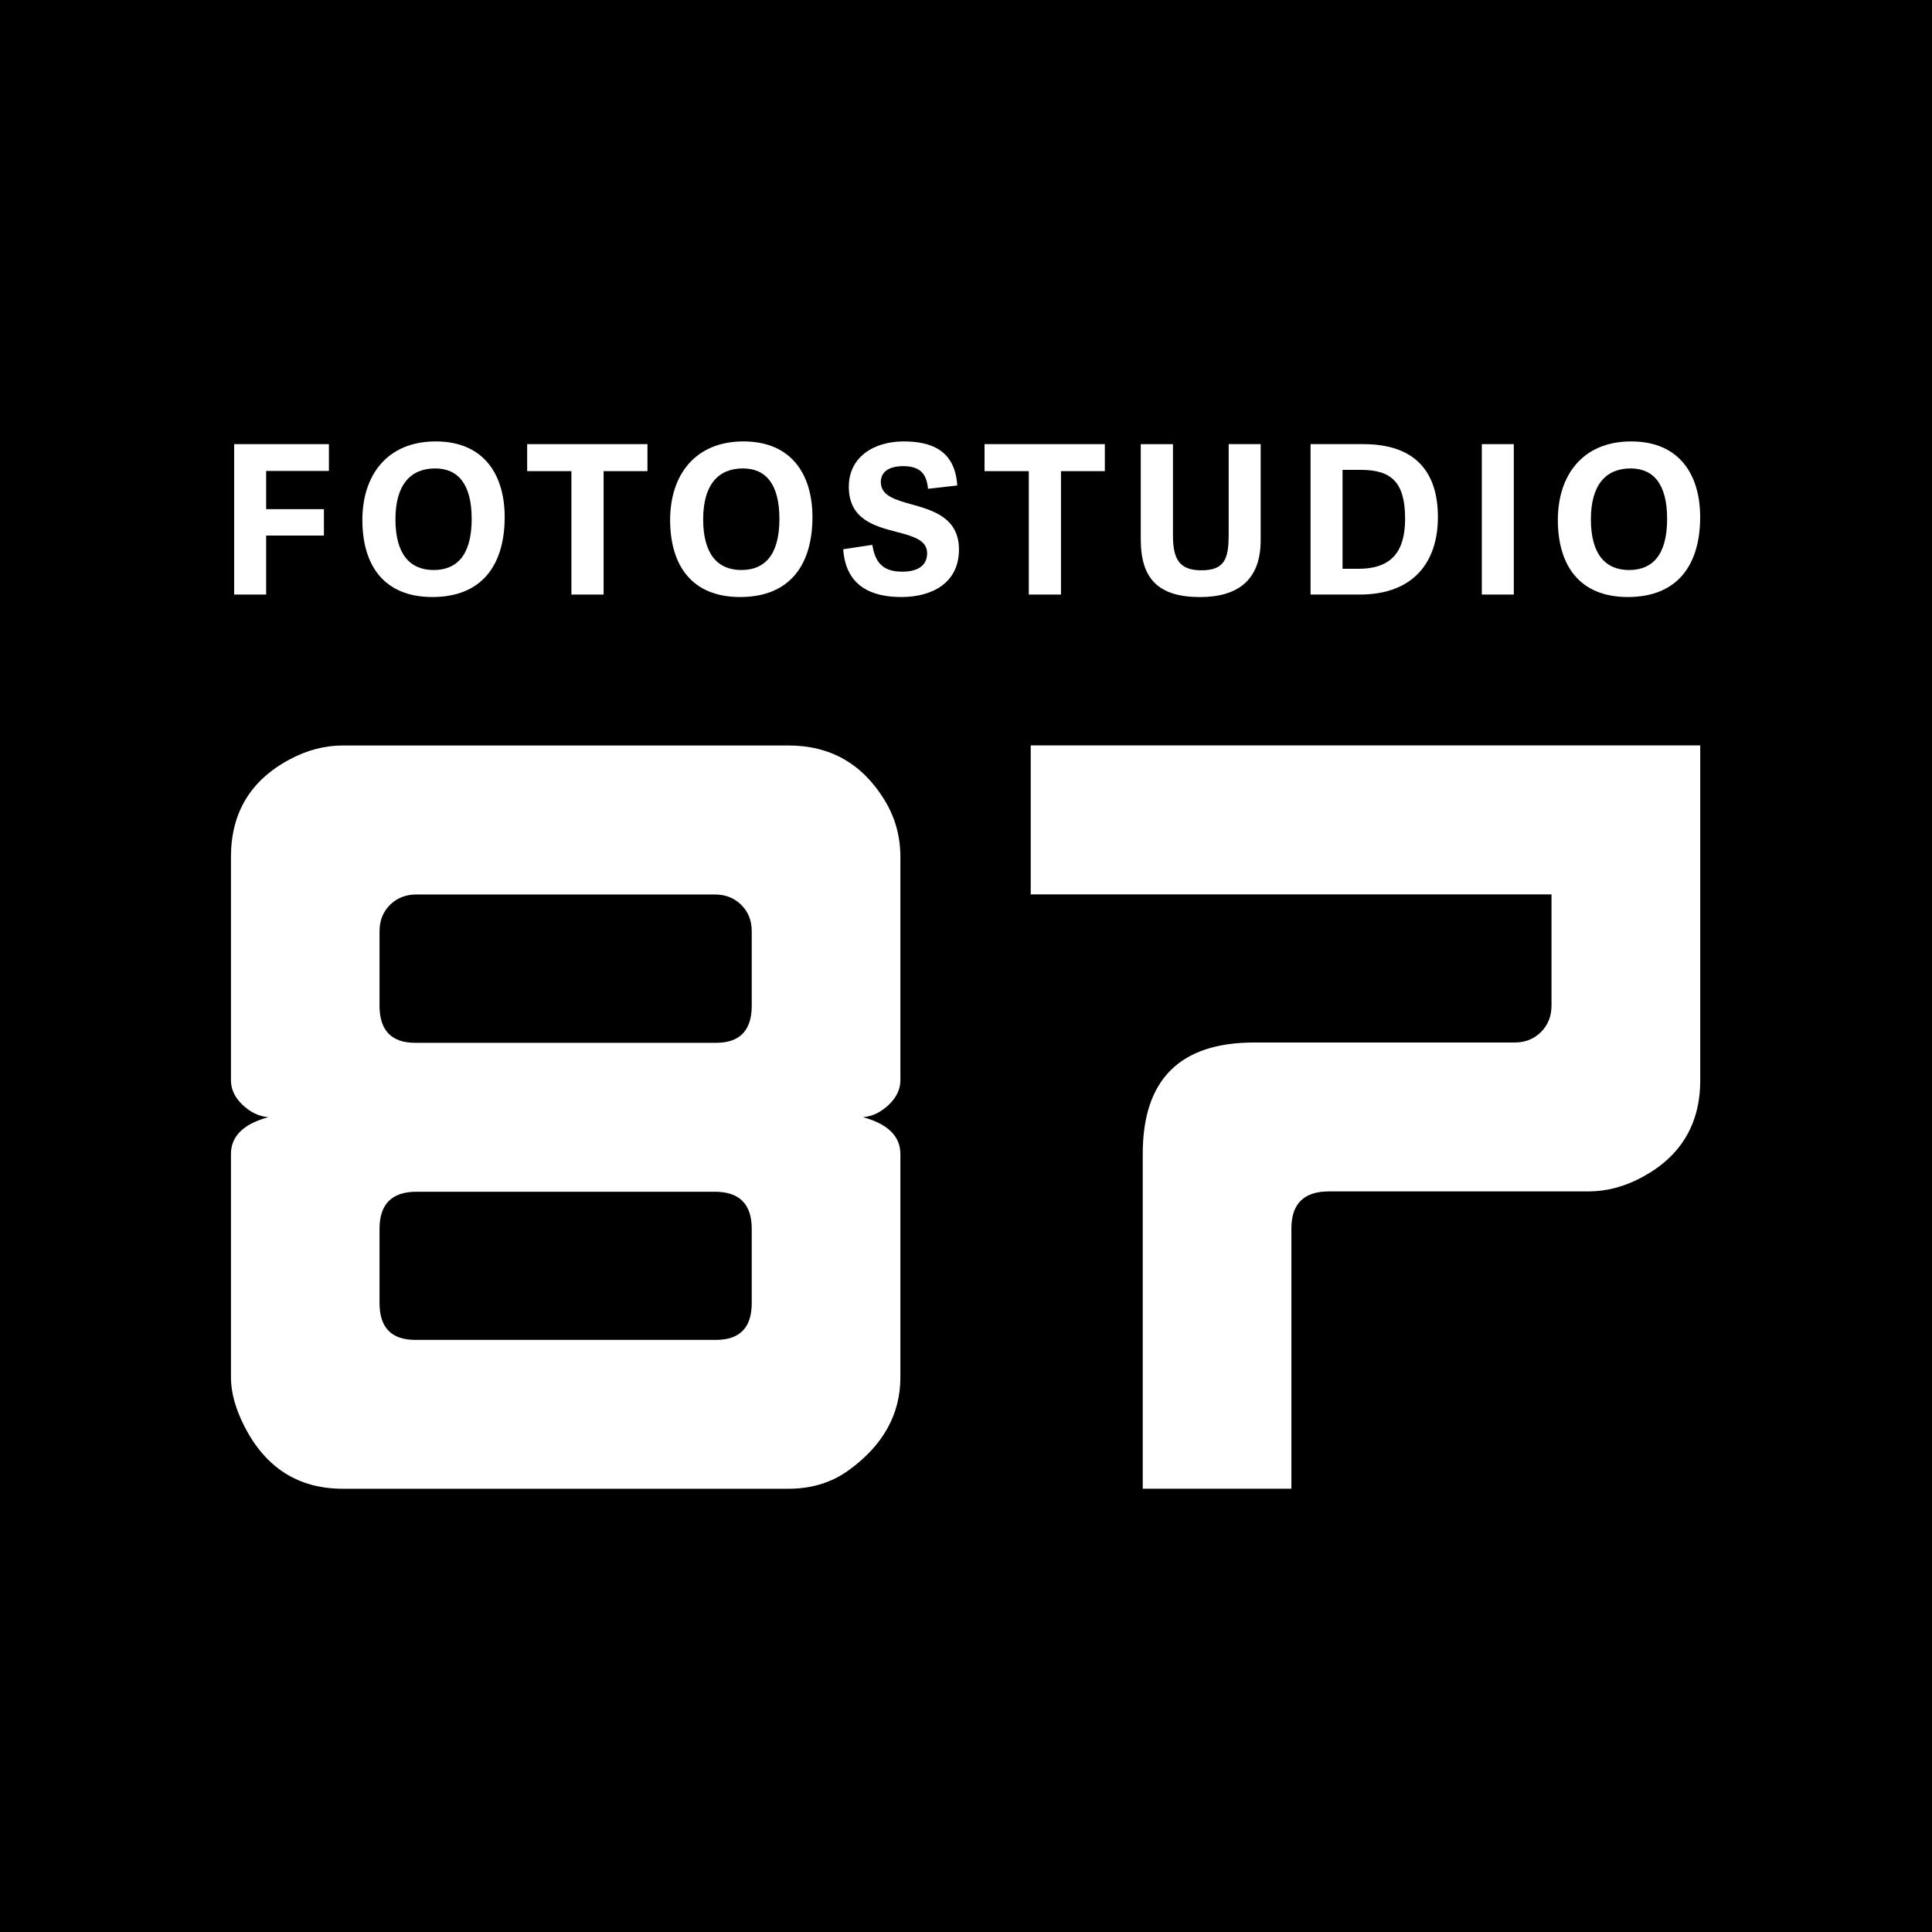 <?xml version="1.0" encoding="UTF-8"?> <svg xmlns="http://www.w3.org/2000/svg" width="500" height="500" viewBox="0 0 500 500" fill="none"><rect x="0" y="0" width="500" height="500" fill="#808080" stroke="none"/><g clip-path="url(#clip0_9_2)"><path fill-rule="evenodd" clip-rule="evenodd" d="M13.19 0H0V13.19V486.81V500H13.19H486.81H500V486.81V13.19V0H486.81H13.19Z" fill="black"></path><path d="M88.75 385.29C77.2 385.29 68.7 379.87 63.21 369.04C60.91 364.52 59.77 360.32 59.77 356.43V298.67C59.77 294.06 62.99 290.88 69.44 289.12C67.05 288.94 64.85 287.89 62.81 285.97C60.77 284.04 59.77 281.91 59.77 279.57V221.79C59.77 210.38 64.81 201.98 74.89 196.58C79.39 194.15 84.02 192.93 88.75 192.93H204.03C214.81 192.93 223.09 197.6 228.84 206.93C231.62 211.4 233.02 216.35 233.02 221.79V279.57C233.02 281.91 232 284.04 229.96 285.97C227.92 287.89 225.72 288.94 223.33 289.12C229.78 290.88 233.02 294.06 233.02 298.67V356.43C233.02 366.03 228.55 374.06 219.62 380.51C215.24 383.69 210.04 385.29 204.03 385.29H88.75ZM107.46 269.88H185.32C191.47 269.88 194.55 266.67 194.55 260.27V241.03C194.55 238.25 193.64 235.96 191.83 234.17C190.01 232.37 187.72 231.49 184.98 231.49H107.79C105.05 231.49 102.77 232.37 100.94 234.17C99.13 235.97 98.22 238.25 98.22 241.03V260.27C98.22 266.67 101.31 269.88 107.45 269.88H107.46ZM107.46 346.76H185.32C191.47 346.76 194.55 343.58 194.55 337.22V318.02C194.55 311.62 191.36 308.42 184.98 308.42H107.79C101.42 308.42 98.22 311.61 98.22 318.02V337.22C98.22 343.58 101.31 346.76 107.45 346.76H107.46Z" fill="white"></path><path d="M440.02 192.93V279.56C440.02 290.92 434.99 299.3 424.91 304.69C420.39 307.12 415.78 308.34 411.05 308.34H343.9C337.43 308.34 334.21 311.55 334.21 317.95V385.28H295.74V298.6C295.74 279.4 305.35 269.8 324.55 269.8H391.98C394.72 269.8 397 268.89 398.81 267.08C400.62 265.27 401.53 262.99 401.53 260.2V231.46H266.75V192.91H440L440.02 192.93Z" fill="white"></path><path d="M68.88 153.87H60.6V114.94H85.12V121.88H68.88V131.77H83.83V138.6H68.88V153.87Z" fill="white"></path><path d="M93.78 134.57C93.78 123.01 100.18 114.24 112.76 114.24C125.34 114.24 130.61 123 130.61 133.81C130.61 146.45 124.53 154.51 111.9 154.51C99.27 154.51 93.78 146.18 93.78 134.56V134.57ZM122.07 134.3C122.07 125.32 118.57 121.23 112.61 121.23C106.32 121.23 102.34 125.37 102.34 134.4C102.34 143.43 106.1 147.52 112.23 147.52C118.04 147.52 122.07 143.92 122.07 134.29V134.3Z" fill="white"></path><path d="M147.88 153.87V121.93H136.43V114.94H167.56V121.93H156.21V153.87H147.88Z" fill="white"></path><path d="M173.43 134.57C173.43 123.01 179.83 114.24 192.41 114.24C204.99 114.24 210.26 123 210.26 133.81C210.26 146.45 204.18 154.51 191.55 154.51C178.92 154.51 173.43 146.18 173.43 134.56V134.57ZM201.71 134.3C201.71 125.32 198.21 121.23 192.25 121.23C185.96 121.23 181.98 125.37 181.98 134.4C181.98 143.43 185.74 147.52 191.87 147.52C197.68 147.52 201.71 143.92 201.71 134.29V134.3Z" fill="white"></path><path d="M227.96 124.78C227.96 128.28 231.67 129.35 235.92 130.53C241.57 132.09 248.18 134.08 248.18 142.2C248.18 151.02 241.03 154.51 233.28 154.51C226.29 154.51 218.92 152.25 218.22 142.14L225.75 141.01C226.4 144.77 227.79 147.95 233.49 147.95C236.93 147.95 239.94 146.77 239.94 143.16C239.94 139.77 236.28 138.75 232.09 137.68C226.39 136.17 219.67 134.45 219.67 125.96C219.67 118.38 226.02 114.24 233.87 114.24C240.81 114.24 247.15 116.39 247.74 125.64L240.16 126.5C239.84 122.84 238.33 120.64 233.76 120.64C229.78 120.64 227.95 122.31 227.95 124.78H227.96Z" fill="white"></path><path d="M266.25 153.87V121.93H254.8V114.94H285.93V121.93H274.58V153.87H266.25Z" fill="white"></path><path d="M317.98 138.65V114.94H326.26V139.84C326.26 150.16 320.29 154.52 310.56 154.52C299.81 154.52 295.23 149.79 295.23 139.63V114.95H303.56V138.5C303.56 144.58 305.12 147.59 310.87 147.59C316.62 147.59 317.97 145.01 317.97 138.66L317.98 138.65Z" fill="white"></path><path d="M339.17 153.87V114.94H352.83C366.33 114.94 372.13 122.2 372.13 133.81C372.13 145.42 365.84 153.87 351.91 153.87H339.17ZM351.54 147.2C360.52 147.2 363.64 142.31 363.64 134.24C363.64 124.56 359.88 121.6 352.13 121.6H347.45V147.2H351.54Z" fill="white"></path><path d="M391.77 153.87H383.49V114.94H391.77V153.87Z" fill="white"></path><path d="M403.17 134.57C403.17 123.01 409.57 114.24 422.15 114.24C434.73 114.24 440 123 440 133.81C440 146.45 433.92 154.51 421.29 154.51C408.66 154.51 403.17 146.18 403.17 134.56V134.57ZM431.45 134.3C431.45 125.32 427.95 121.23 421.99 121.23C415.7 121.23 411.72 125.37 411.72 134.4C411.72 143.43 415.48 147.52 421.61 147.52C427.42 147.52 431.45 143.92 431.45 134.29V134.3Z" fill="white"></path></g><defs><clipPath id="clip0_9_2"><rect width="500" height="500" fill="white"></rect></clipPath></defs></svg> 